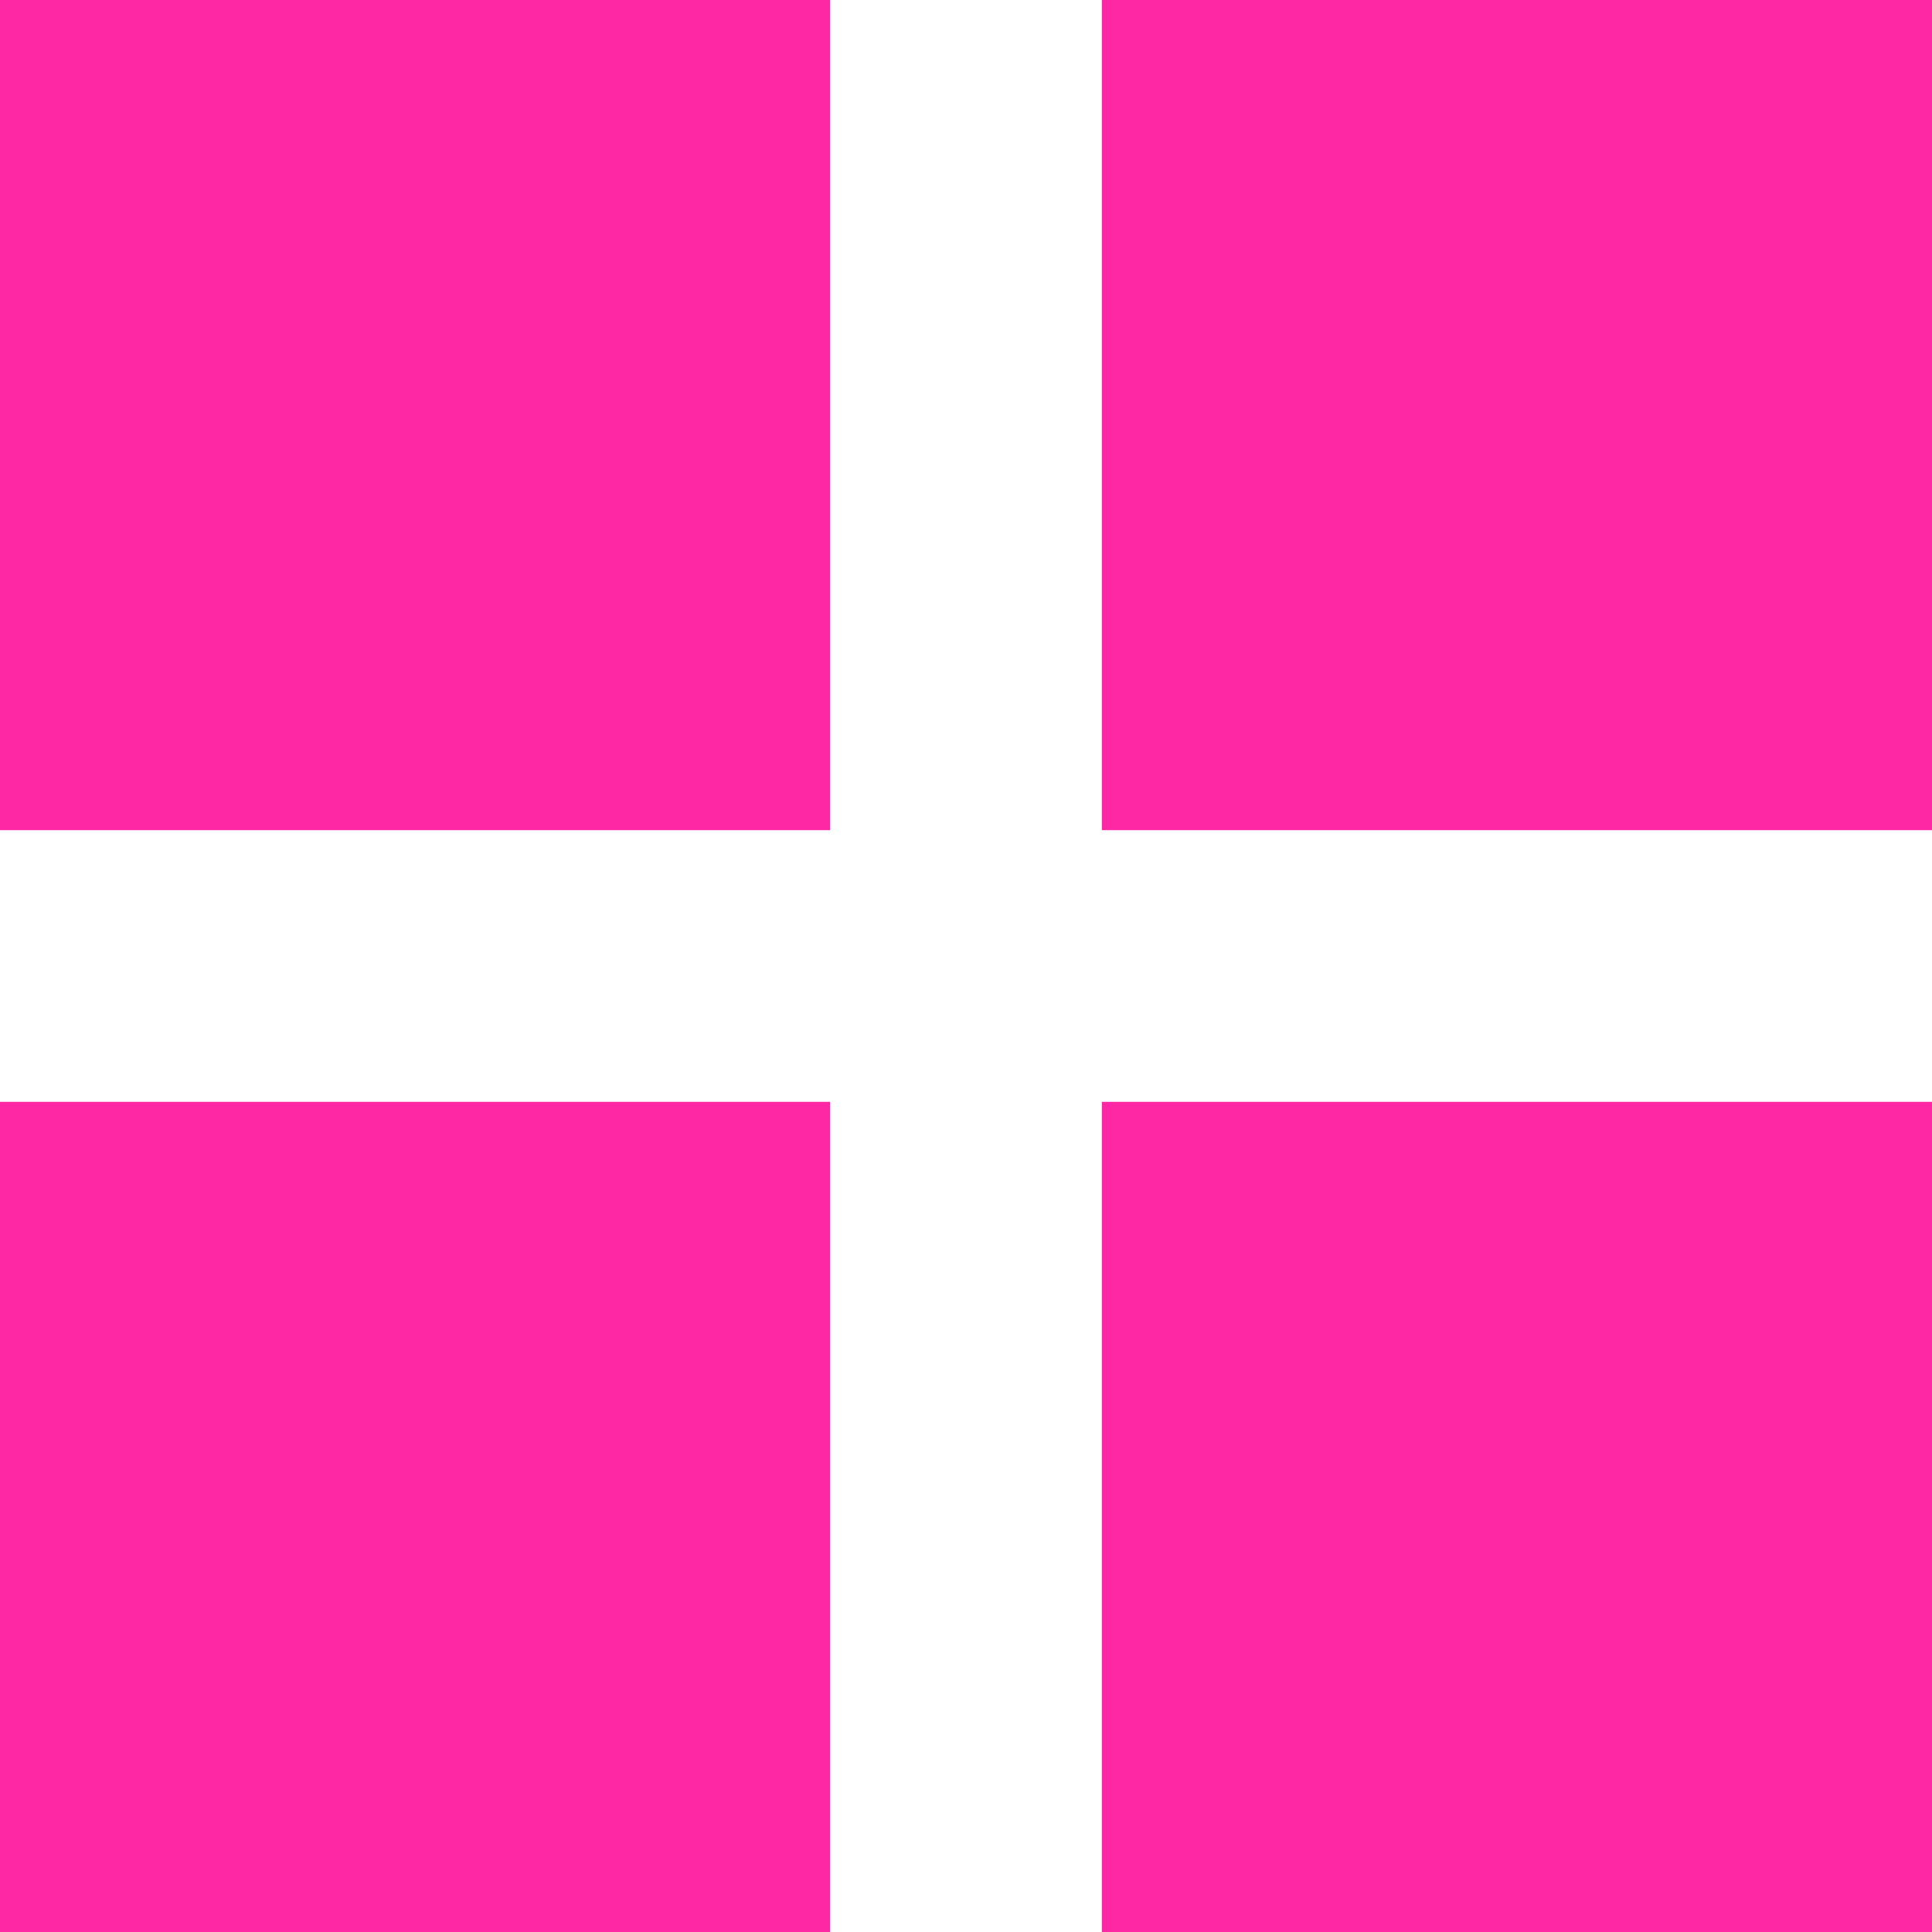 <svg xmlns="http://www.w3.org/2000/svg" xml:space="preserve" id="svg1" version="1.1" viewBox="0 0 67.733 67.733" height="256" width="256"><defs id="defs1"></defs><g id="layer1"><path d="M 0,0 H 29.104 V 29.104 H 0 Z" style="fill:#ff28a4;stroke-width:0.265" id="rect7"></path><path d="M 38.629,0 H 67.733 V 29.104 H 38.629 Z" style="fill:#ff28a4;stroke-width:0.265" id="rect8"></path><path d="M 38.629,38.629 H 67.733 V 67.733 H 38.629 Z" style="fill:#ff28a4;stroke-width:0.265" id="rect9"></path><path d="M 0,38.629 H 29.104 V 67.733 H 0 Z" style="fill:#ff28a4;stroke-width:0.265" id="rect10"></path></g></svg>
